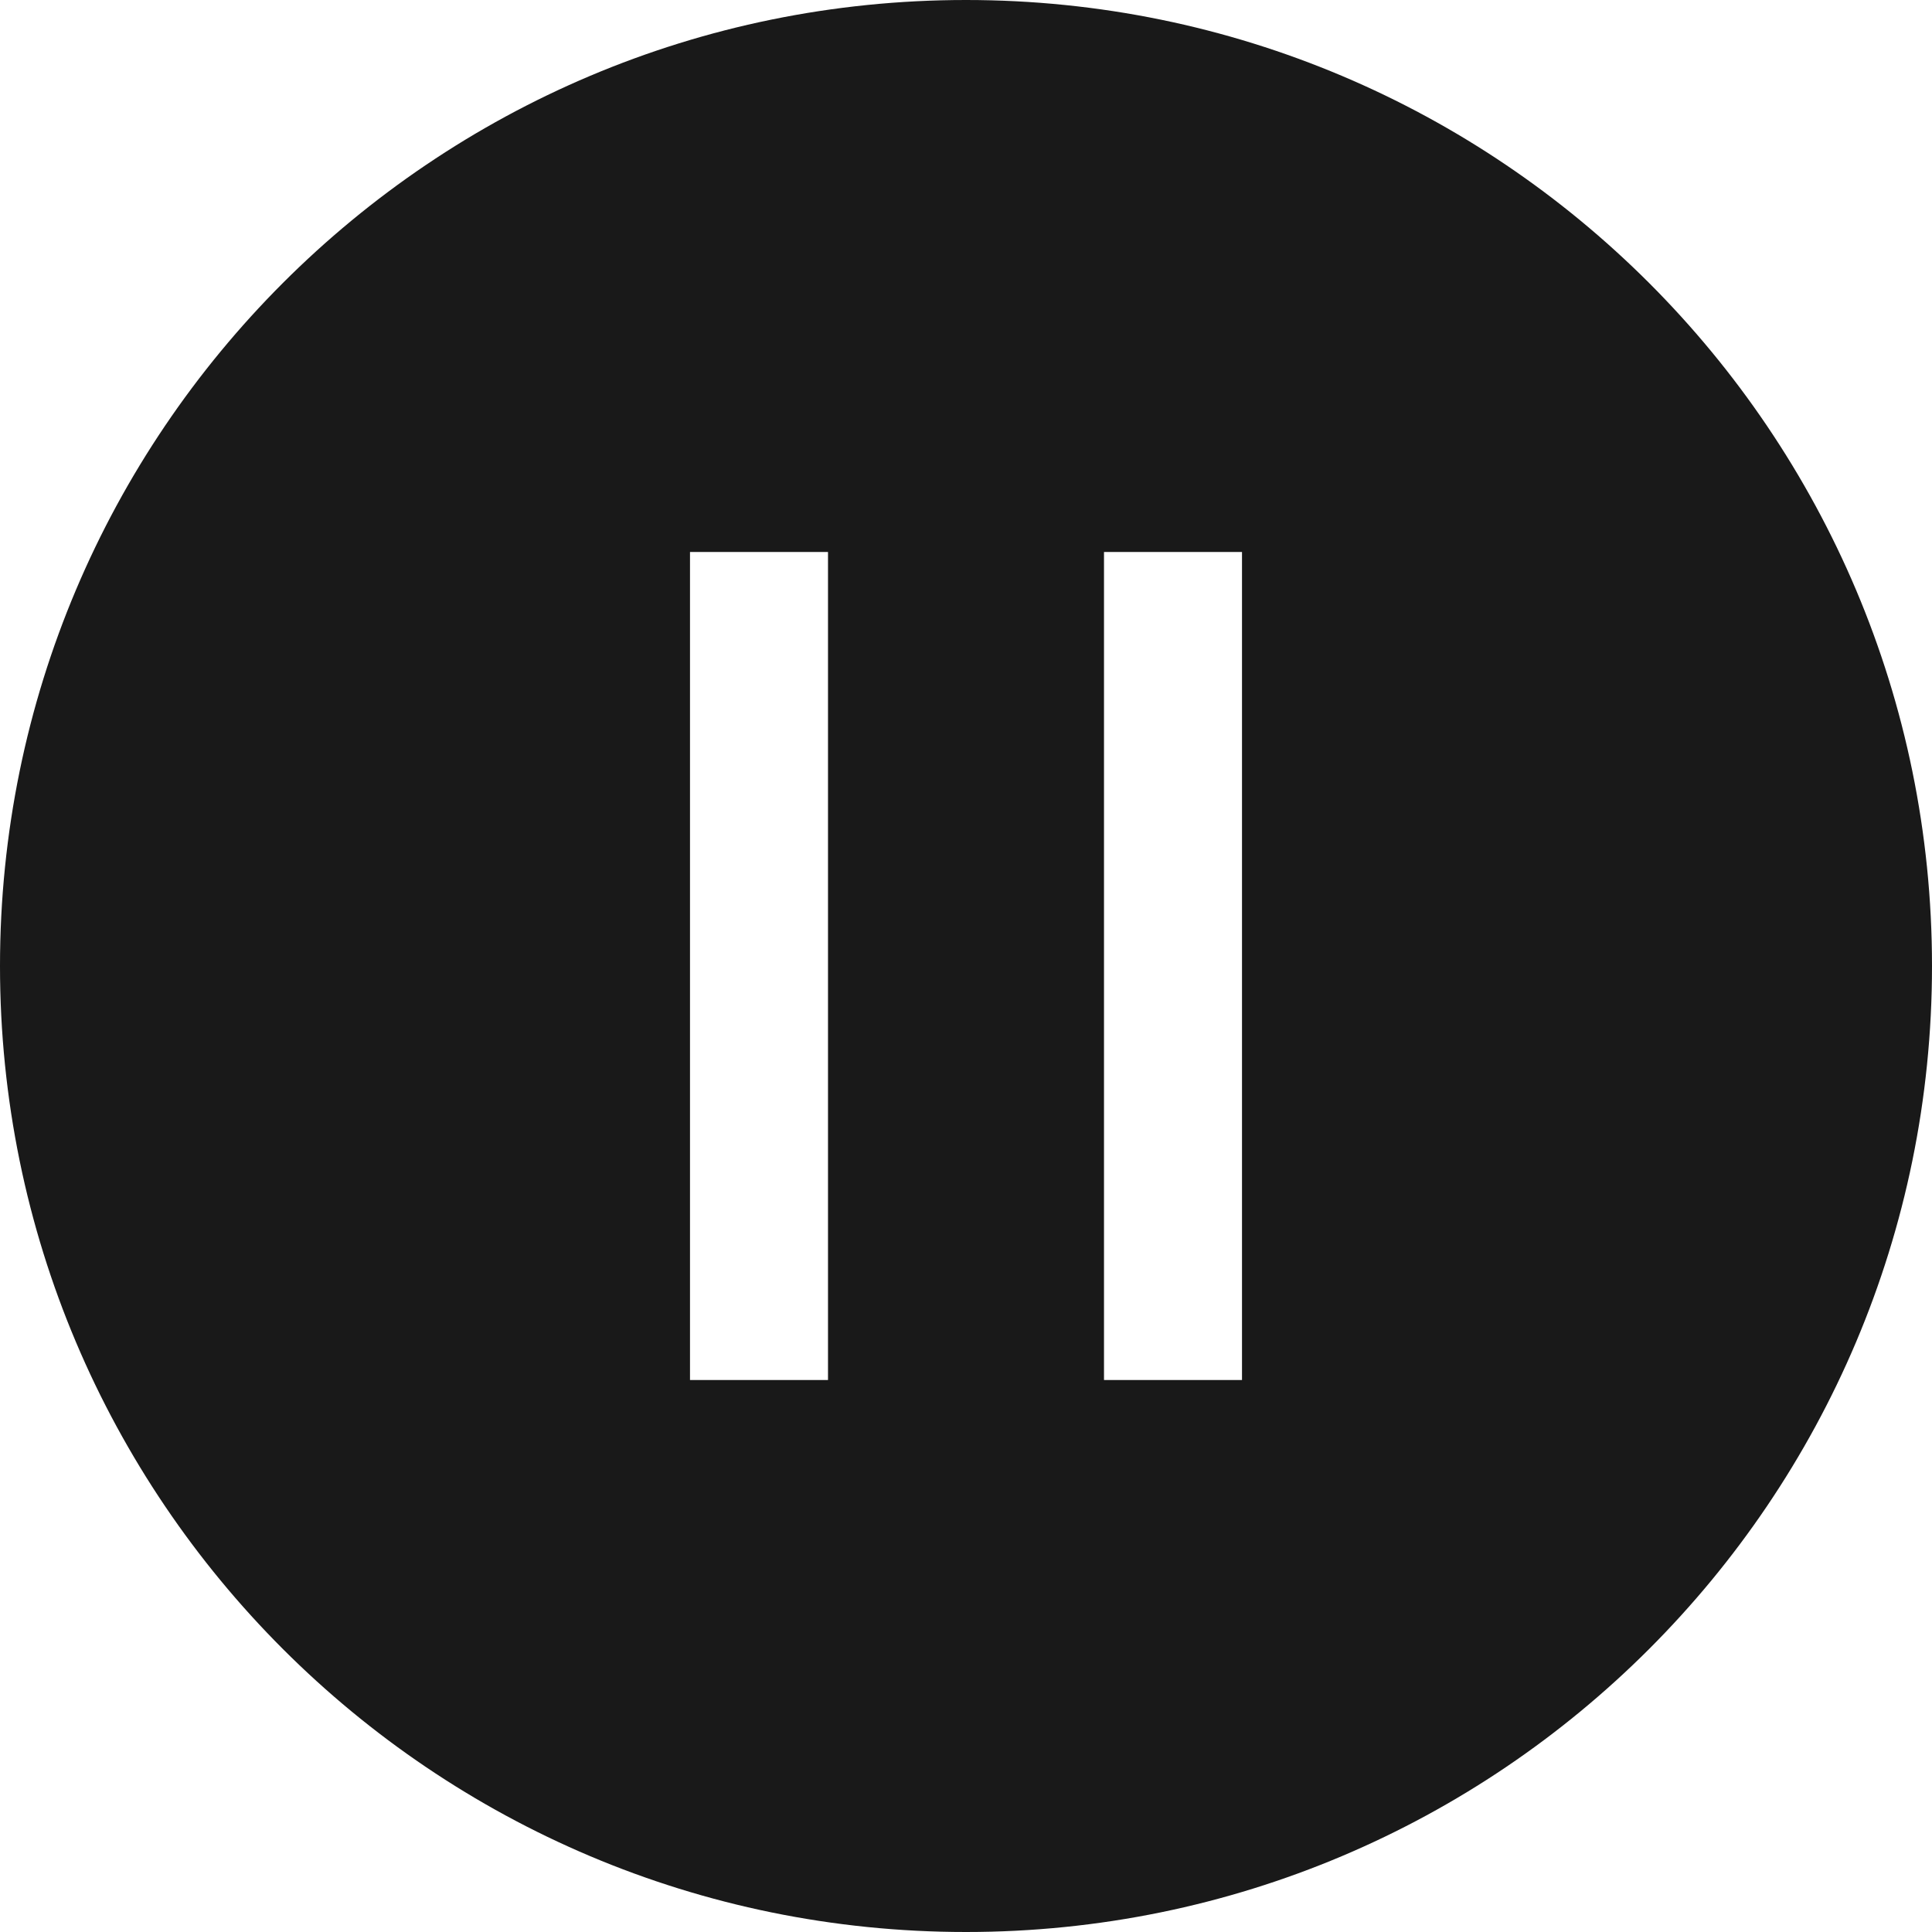 <?xml version="1.0" encoding="UTF-8"?>
<svg width="14px" height="14px" viewBox="0 0 14 14" version="1.1" xmlns="http://www.w3.org/2000/svg" xmlns:xlink="http://www.w3.org/1999/xlink">
    <!-- Generator: Sketch 60.1 (88133) - https://sketch.com -->
    <title>pause-circle-filled</title>
    <desc>Created with Sketch.</desc>
    <g id="--" stroke="none" stroke-width="1" fill="none" fill-rule="evenodd">
        <g id="Icons" transform="translate(-897, -172)">
            <g id="1.Base基础/3.Icon图标/操作/pause-circle-filled" transform="translate(896, 171)">
                <path d="M0,0 L16,0 L16,16 L0,16 L0,0 Z" id="pause-circle-filled-(Background)"></path>
                <path d="M15,8 C15,11.866 11.866,15 8,15 C4.134,15 1,11.866 1,8 C1,4.134 4.134,1 8,1 C11.866,1 15,4.134 15,8 Z M6,5 L6,11 L7,11 L7,5 L6,5 Z M10,5 L9,5 L9,11 L10,11 L10,5 Z" id="pause-circle-filled" fill-opacity="0.9" fill="currentColor" fill-rule="nonzero"></path>
            </g>
        </g>
    </g>
</svg>